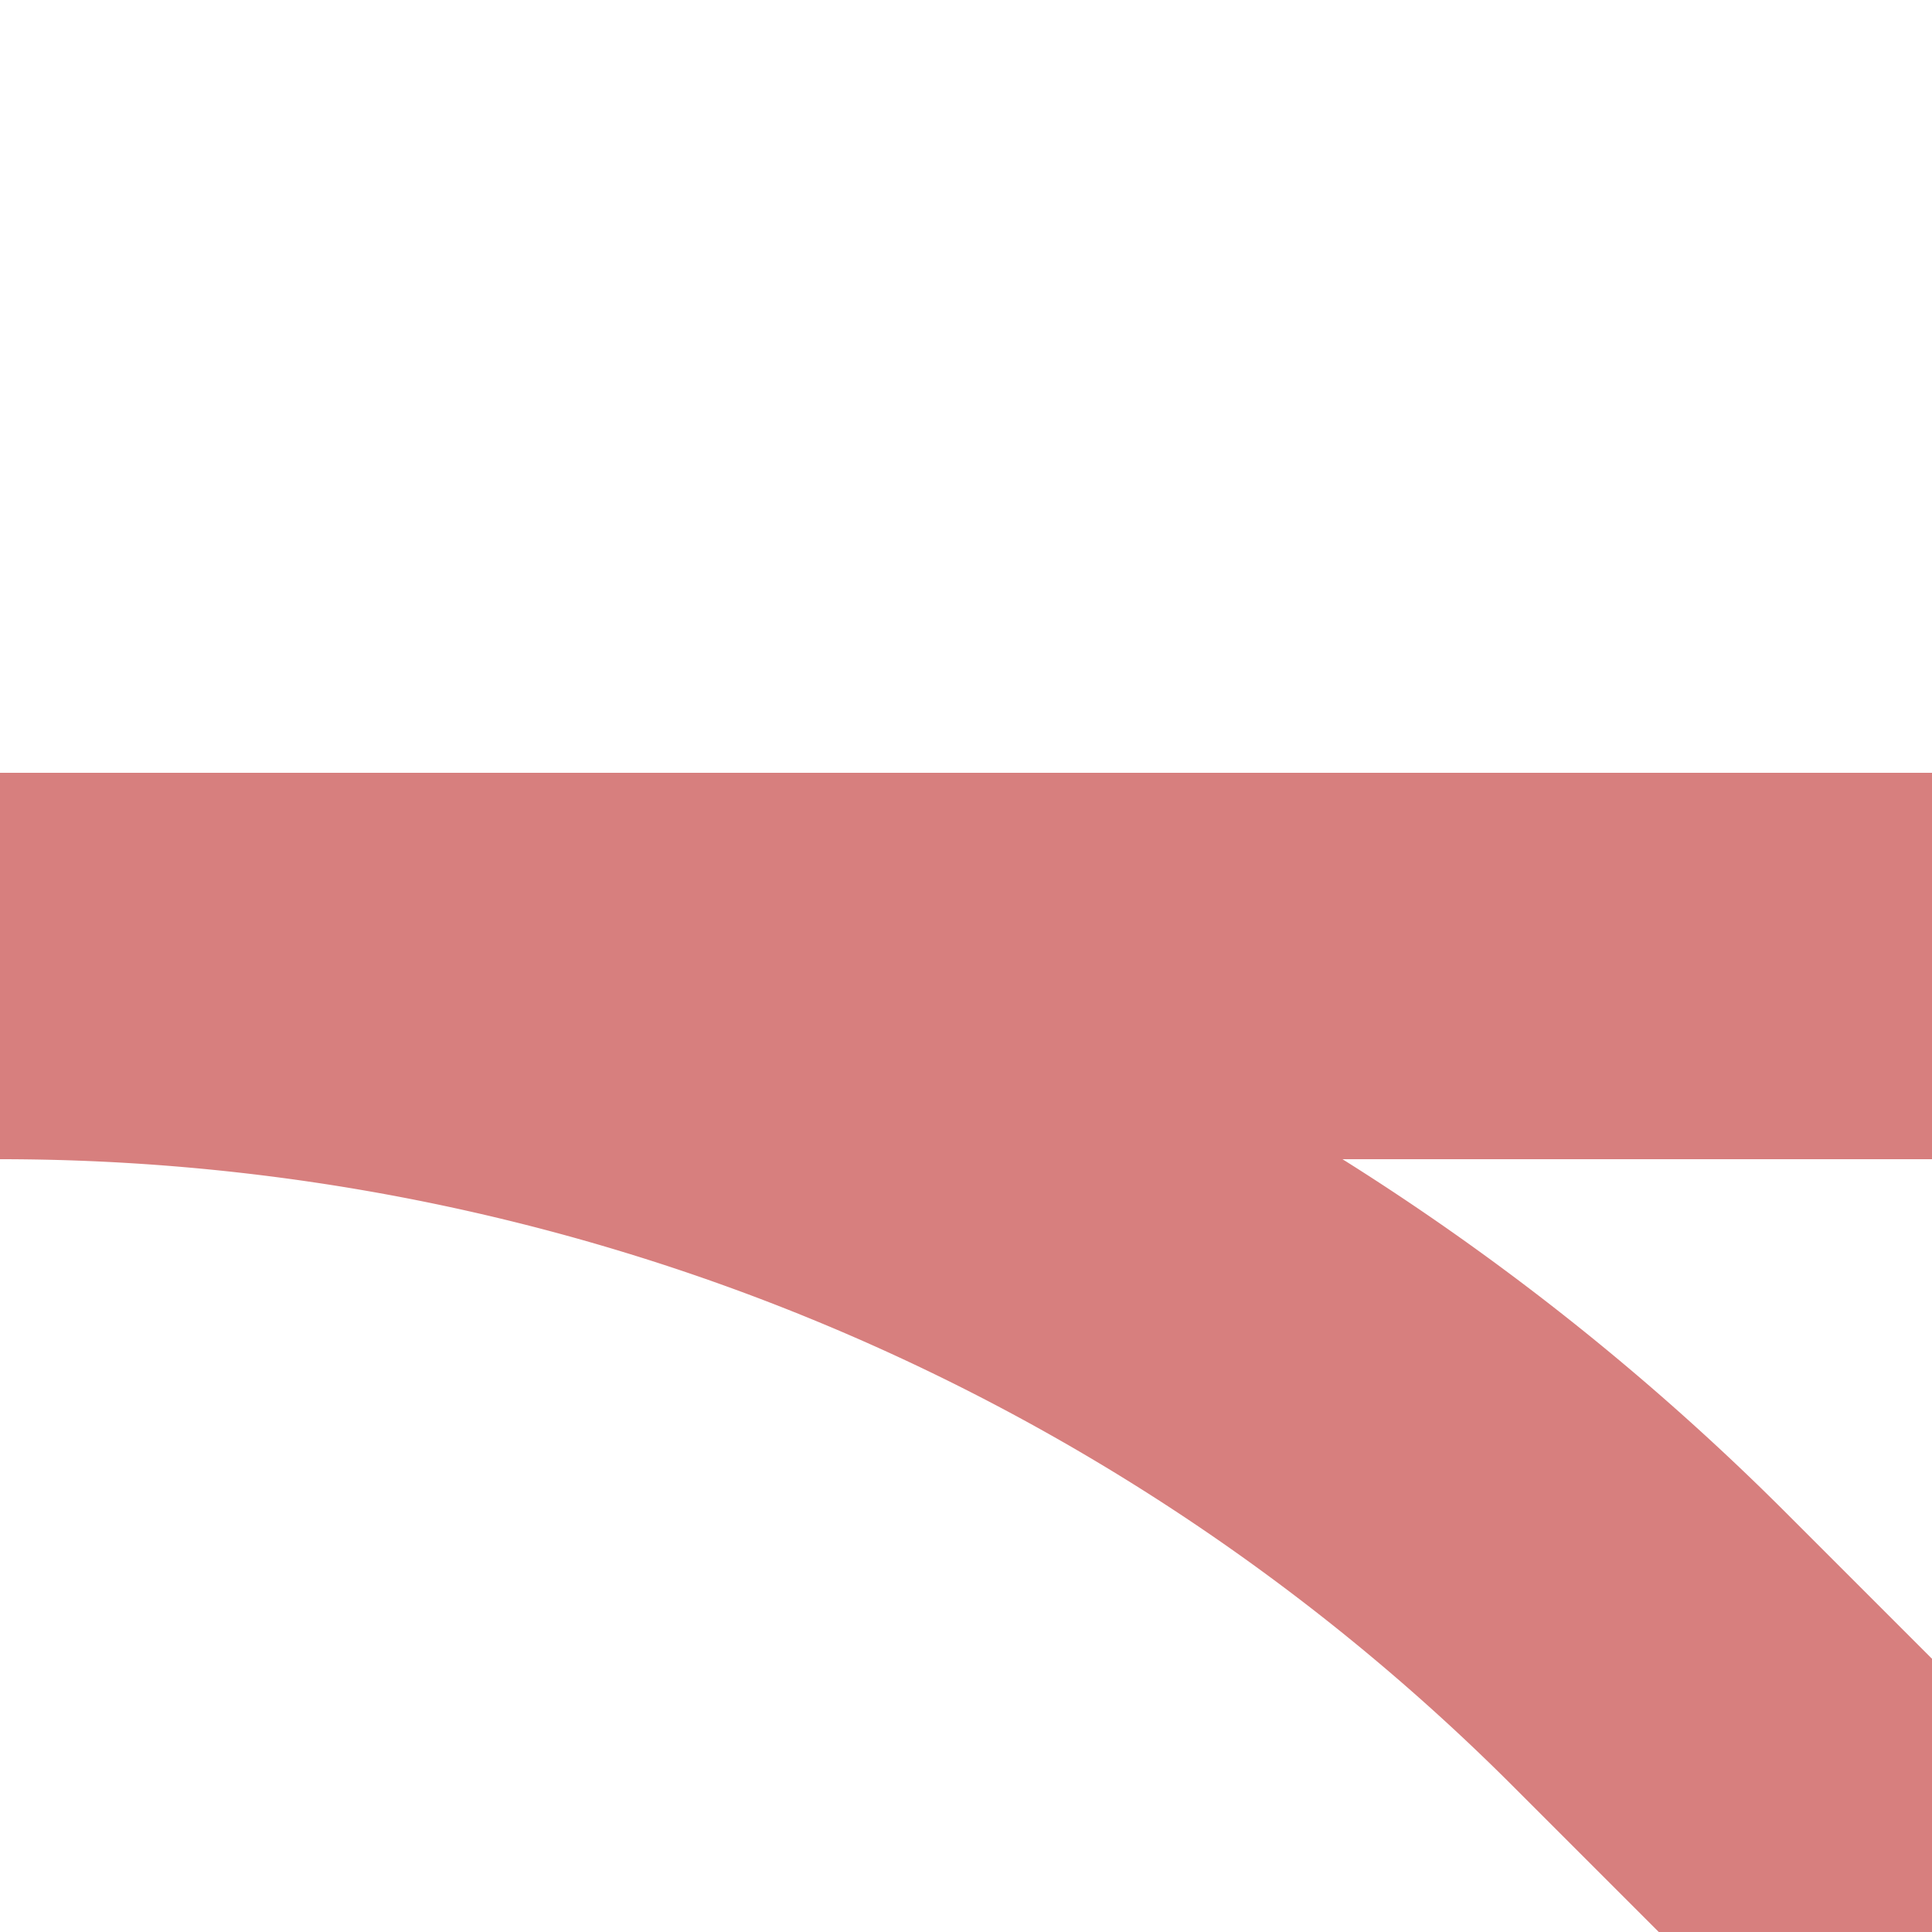 <?xml version="1.0" encoding="UTF-8"?>
<svg xmlns="http://www.w3.org/2000/svg" width="500" height="500">
 <title>exABZq2</title>
 <path stroke="#D77F7E" d="M 500,500 426.78,426.78 A 603.55,603.55 0 0 0 0,250 H 500" stroke-width="100" fill="none"/>
</svg>